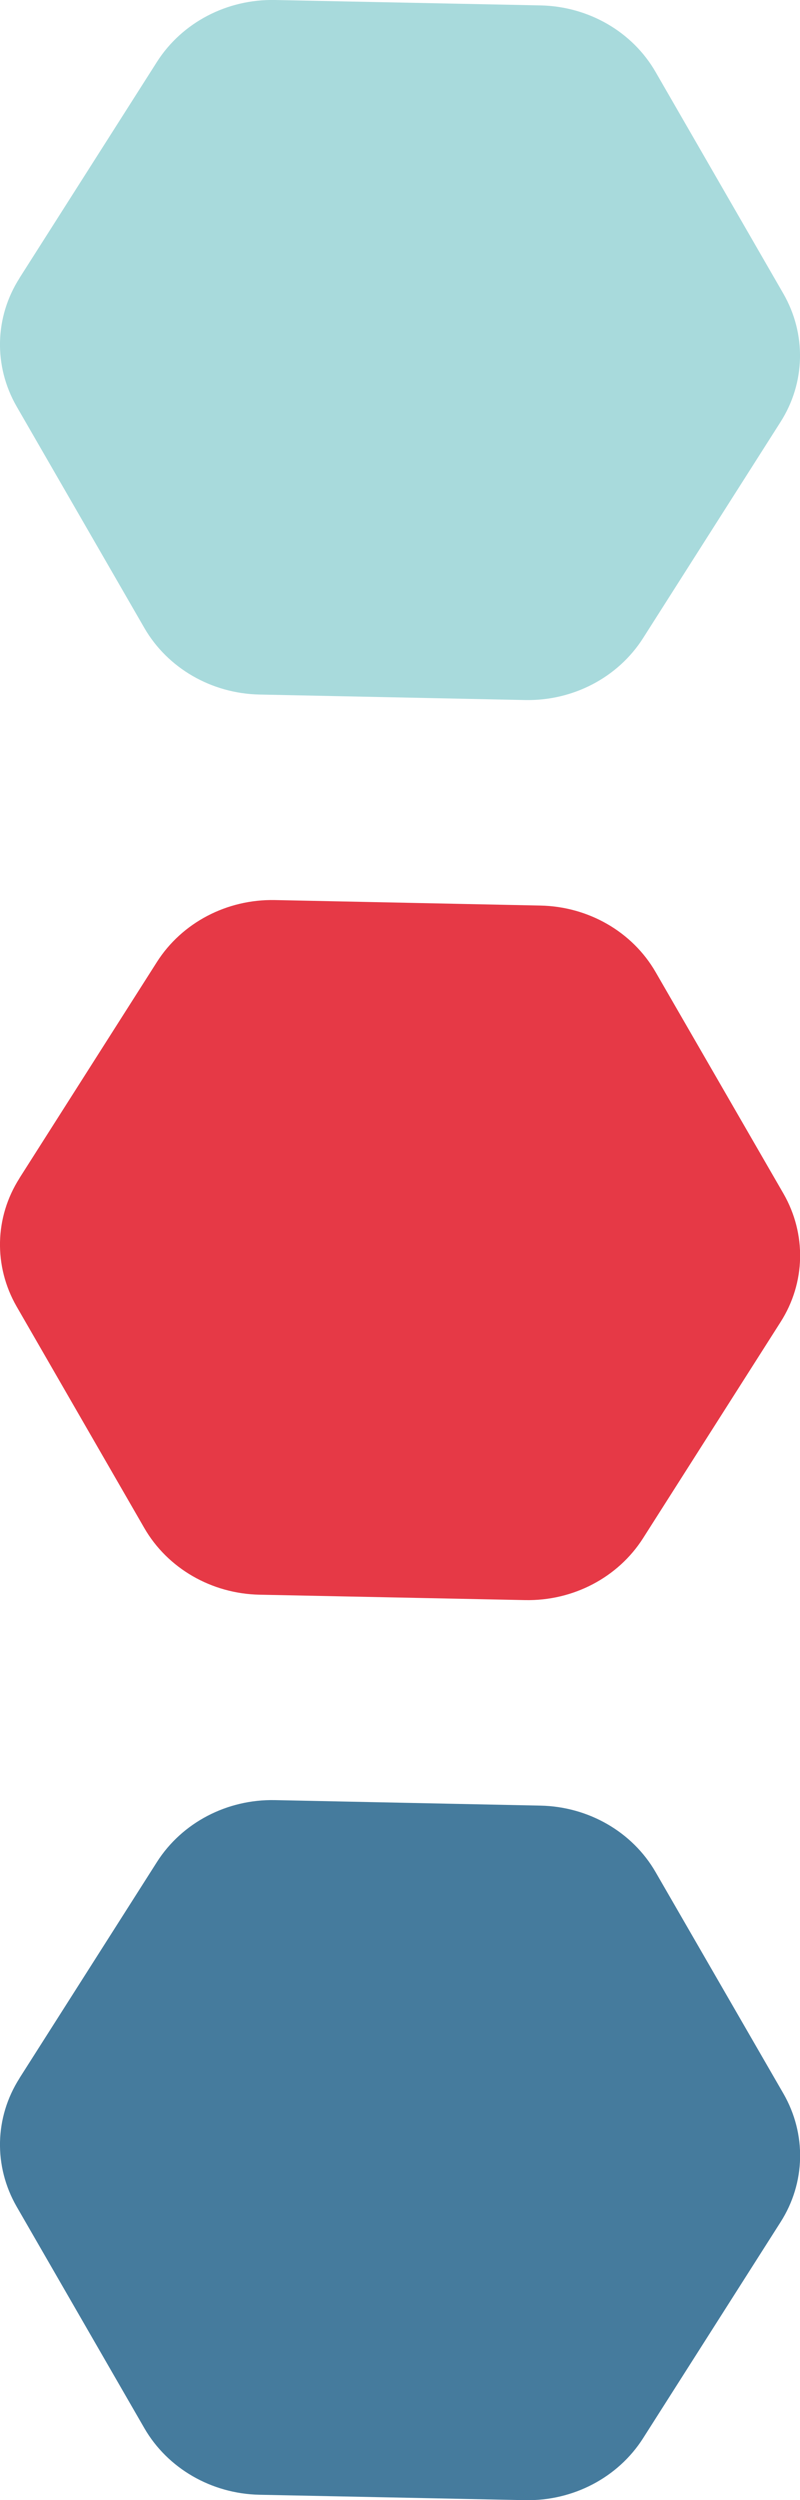 <svg xmlns="http://www.w3.org/2000/svg" width="8" height="25" viewBox="0 0 8 25">
    <g fill="none" fill-rule="evenodd">
        <g>
            <g>
                <g>
                    <g>
                        <path fill="#A8DADC" d="M.195 2.781c-.25.392-.26.88-.029 1.283L1.444 6.28c.232.401.67.655 1.151.665L5.25 7c.481.01.93-.226 1.18-.618L7.805 4.22c.25-.392.26-.88.029-1.283L6.556.72C6.324.317 5.886.064 5.405.054L2.75 0c-.481-.01-.93.226-1.18.618L.195 2.78z" transform="translate(-292, -33) translate(254, 33) translate(38, 0)"/>
                        <path fill="#E63946" d="M.195 11.781c-.25.392-.26.88-.029 1.283l1.278 2.217c.232.401.67.655 1.151.665L5.25 16c.481.01.93-.226 1.18-.618l1.376-2.163c.25-.392.26-.88.029-1.283L6.556 9.72c-.232-.402-.67-.655-1.151-.665L2.75 9c-.481-.01-.93.226-1.18.618L.195 11.78z" transform="translate(-292, -33) translate(254, 33) translate(38, 0)"/>
                        <path fill="#457B9D" d="M.195 20.781c-.25.392-.26.88-.029 1.283l1.278 2.217c.232.401.67.655 1.151.665L5.25 25c.481.01.93-.226 1.18-.618l1.376-2.163c.25-.392.26-.88.029-1.283L6.556 18.72c-.232-.402-.67-.655-1.151-.665L2.75 18c-.481-.01-.93.226-1.18.618L.195 20.78z" transform="translate(-292, -33) translate(254, 33) translate(38, 0)"/>
                    </g>
                </g>
            </g>
        </g>
    </g>
</svg>
